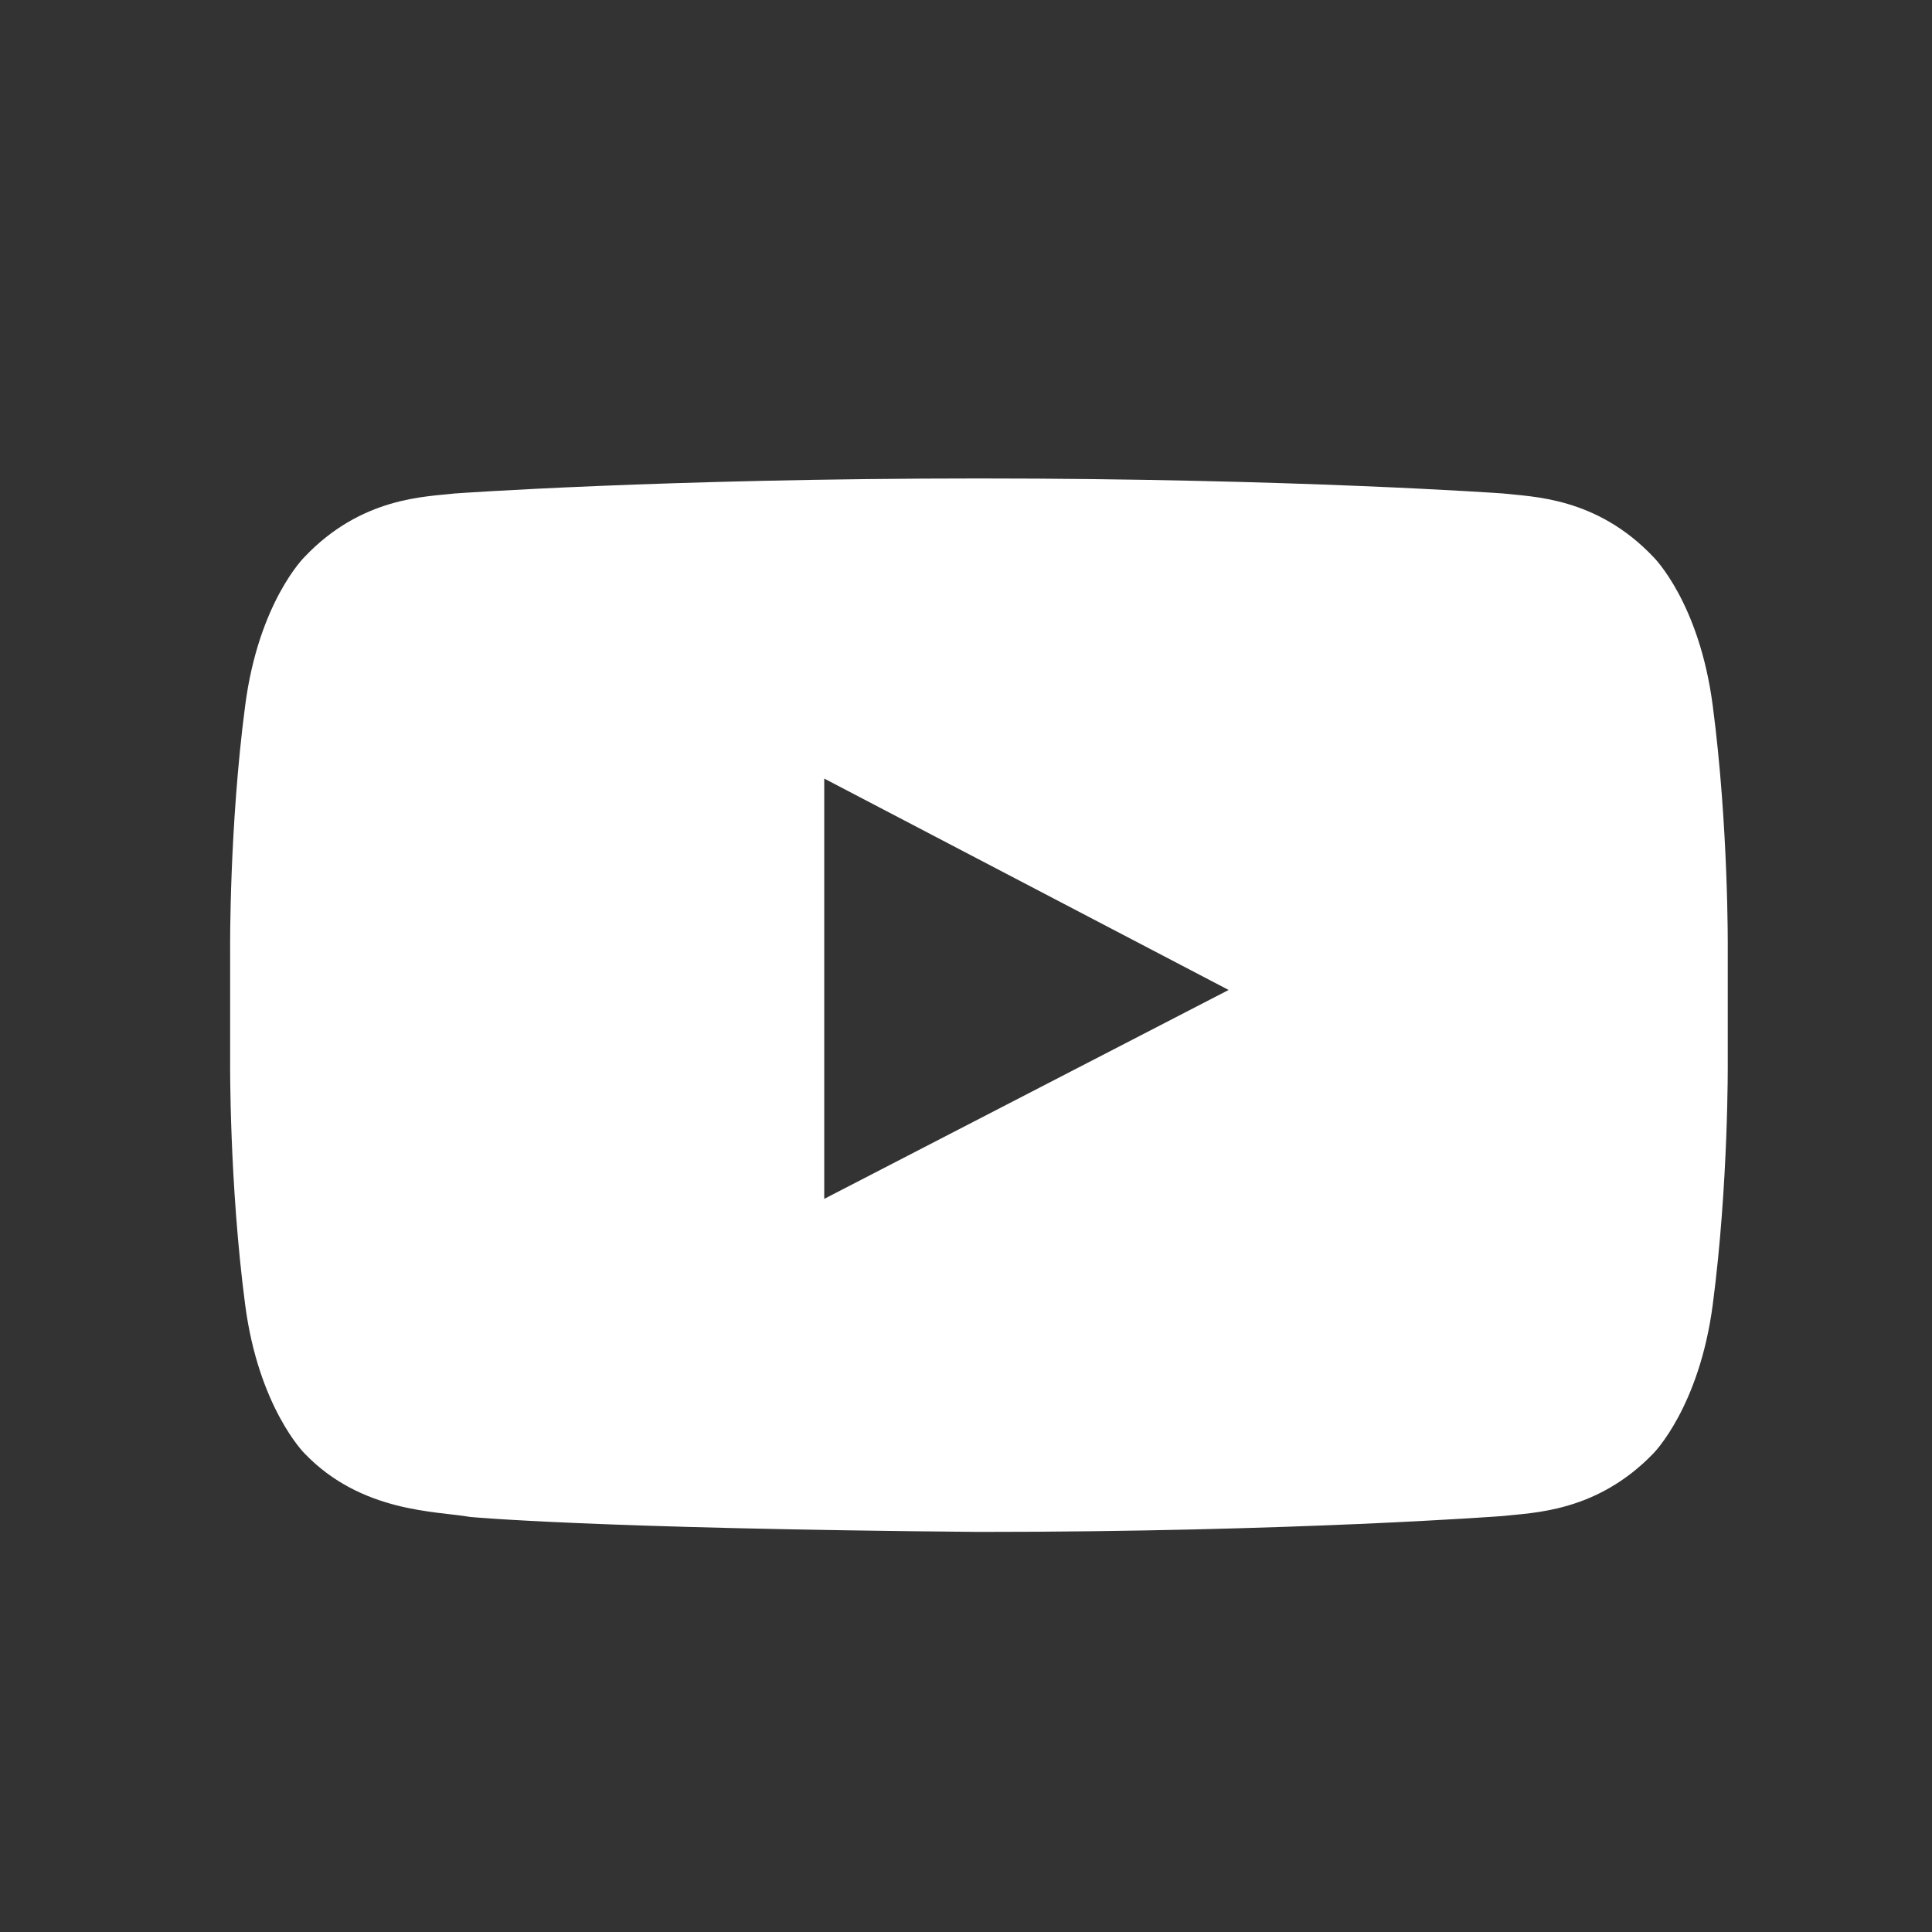 <svg xmlns="http://www.w3.org/2000/svg" id="Layer_1" data-name="Layer 1" viewBox="0 0 85.04 85.04"><rect x="0" y="0" width="85.04" height="85.04" fill="#333333" stroke="none"/><defs><style>      .cls-1 {        fill: #fff;        stroke-width: 0px;      }    </style></defs><path class="cls-1" d="M66.15,21.72c1.29.15,4.12.15,6.63,2.8,0,0,2.02,1.99,2.61,6.55.7,5.34.66,10.67.66,10.67v5.01s.04,5.33-.66,10.67c-.59,4.52-2.61,6.55-2.61,6.55-2.51,2.61-5.34,2.61-6.63,2.76,0,0-9.19.7-23.06.7-17.14-.15-22.4-.66-22.4-.66-1.47-.26-4.78-.18-7.29-2.8,0,0-2.02-2.02-2.61-6.55-.7-5.34-.66-10.67-.66-10.67v-5.01s-.04-5.33.66-10.67c.59-4.56,2.61-6.55,2.61-6.55,2.51-2.65,5.34-2.65,6.63-2.8,0,0,9.19-.66,23.06-.66s23.06.66,23.06.66ZM54.09,43.58l-17.81-9.31v18.5l17.81-9.2Z"></path></svg>